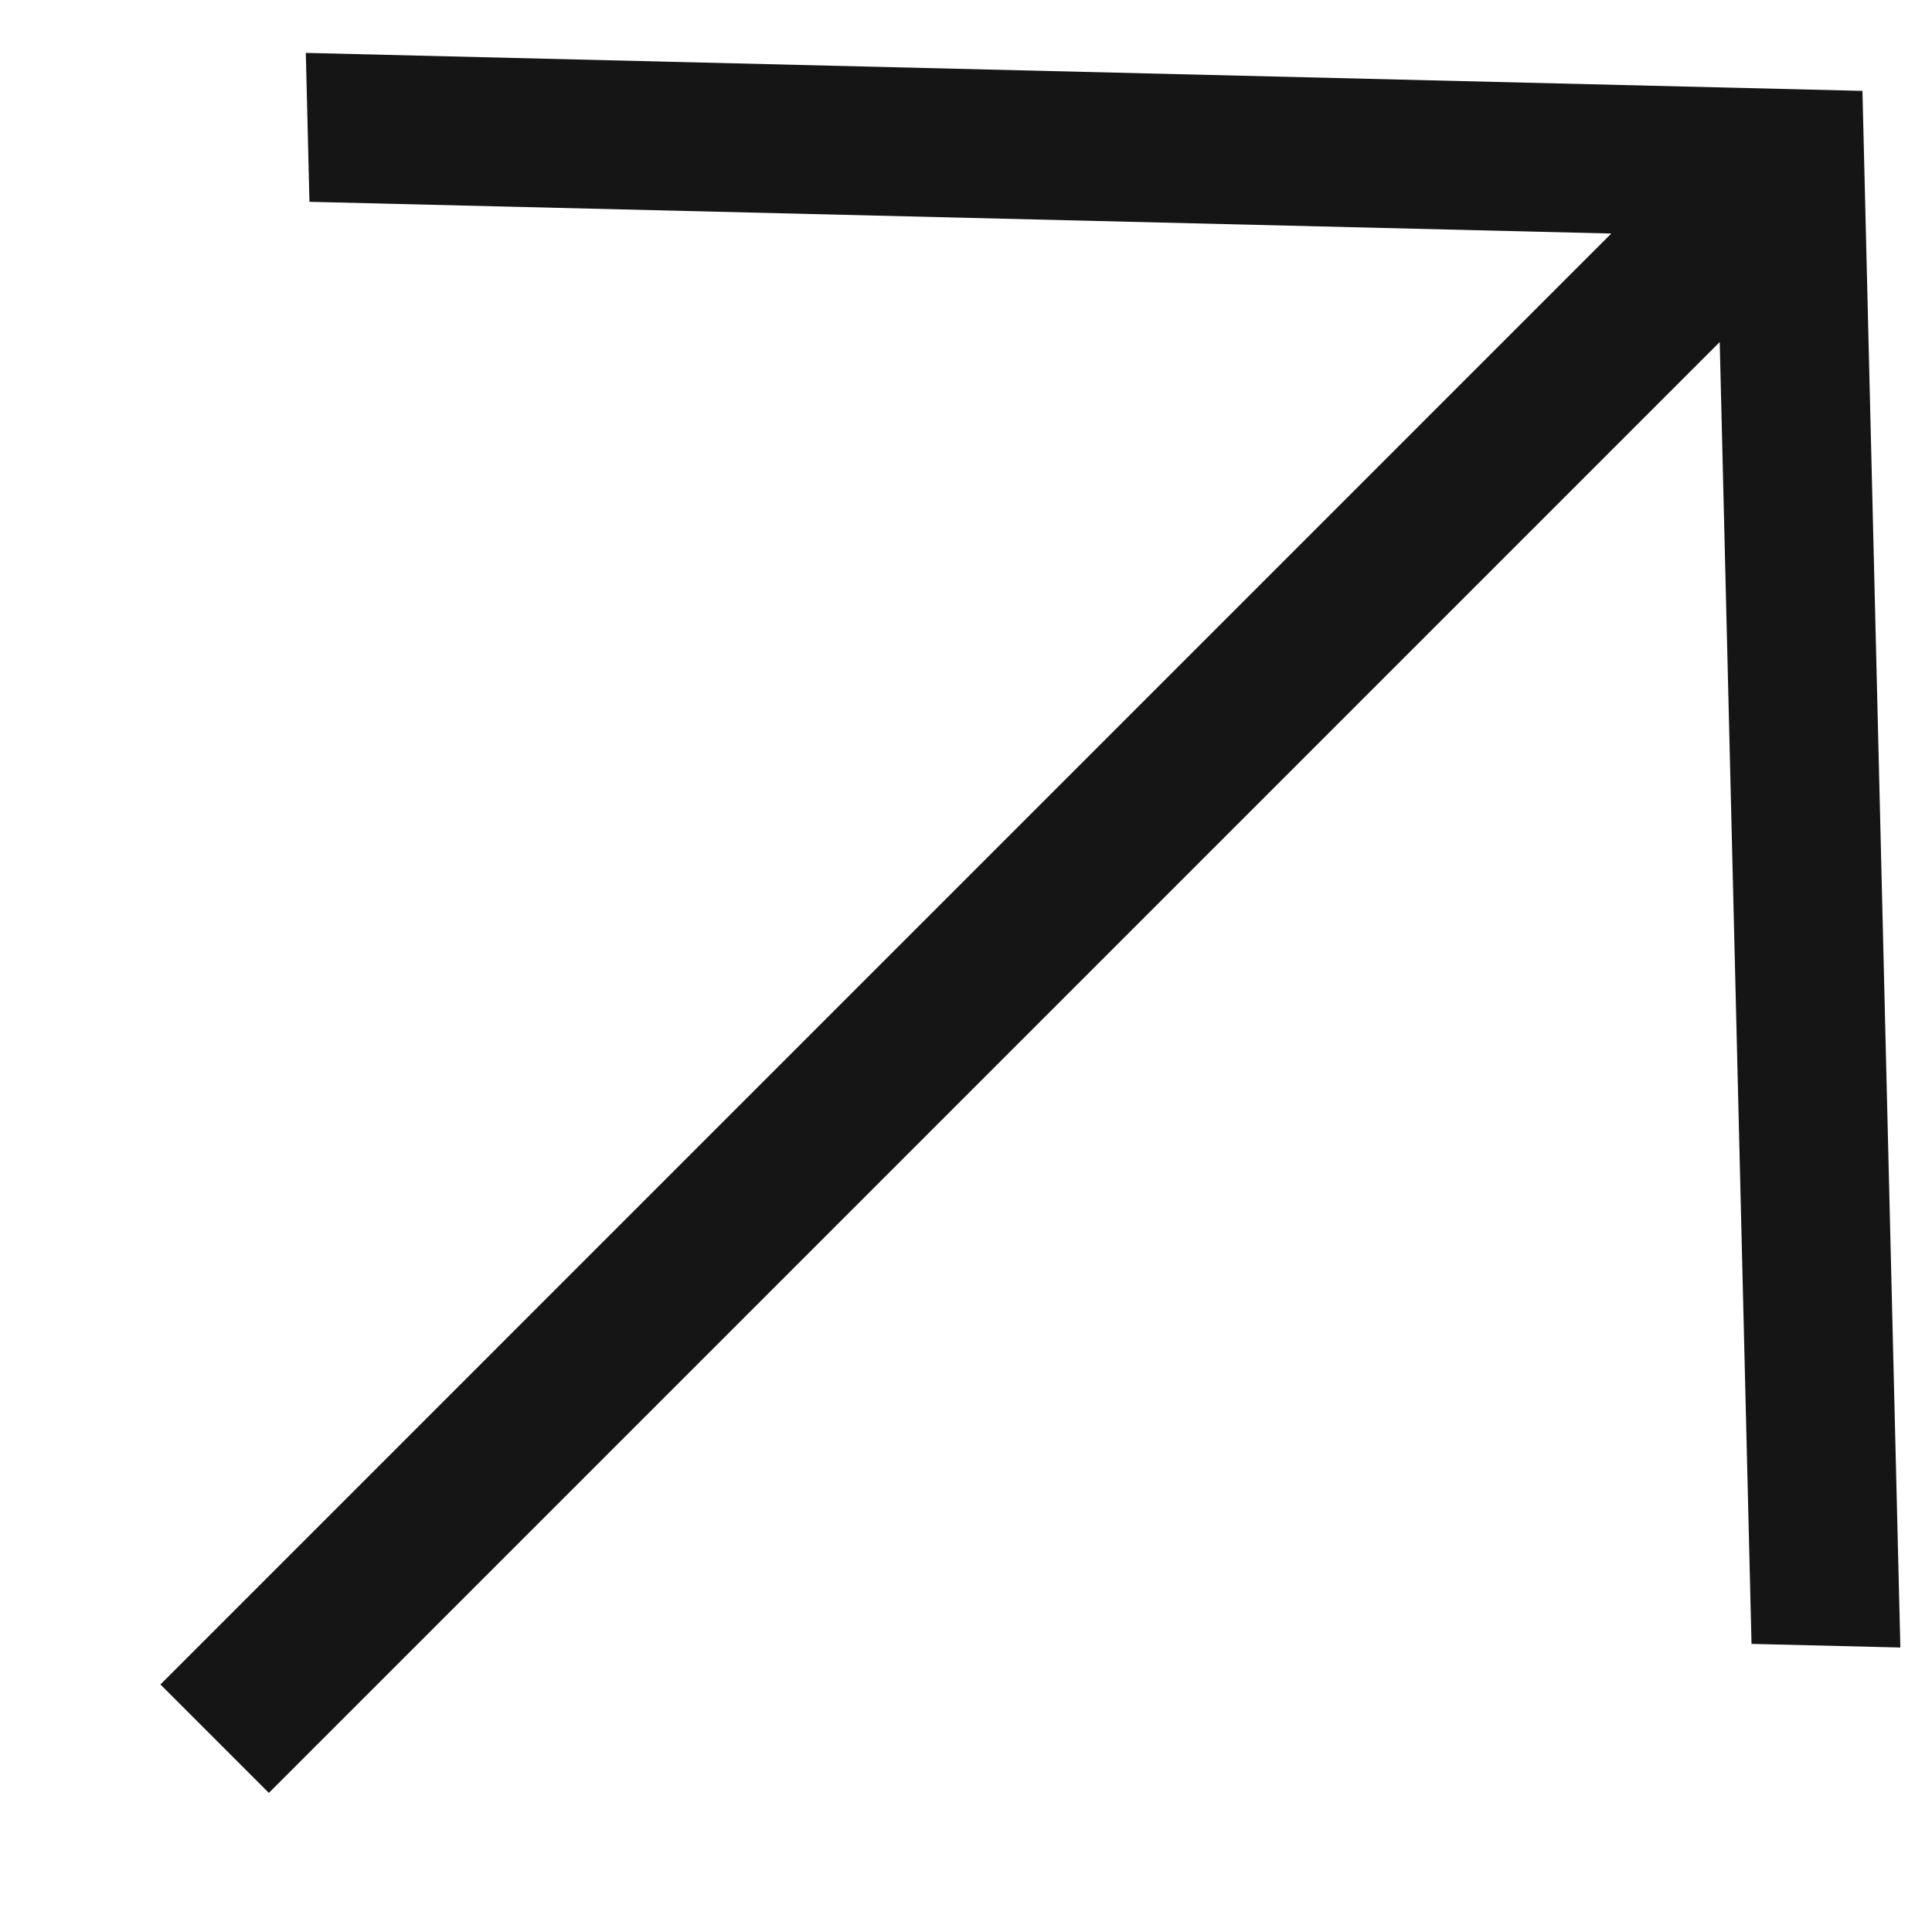 <svg width="24" height="24" viewBox="0 0 24 24" fill="none" xmlns="http://www.w3.org/2000/svg">
<g clip-path="url(#clip0_284_580)">
<path d="M21.758 20.421L21.363 4.249L3.34 22.272L1.993 20.925L20.016 2.901L3.844 2.507L3.799 0.657L23.136 1.129L23.607 20.466L21.758 20.421Z" fill="#151515"/>
</g>
<defs>
<clipPath id="clip0_284_580">
<rect width="23.226" height="23.226" fill="#151515" transform="translate(0.6 0.387)"/>
</clipPath>
</defs>
</svg>
